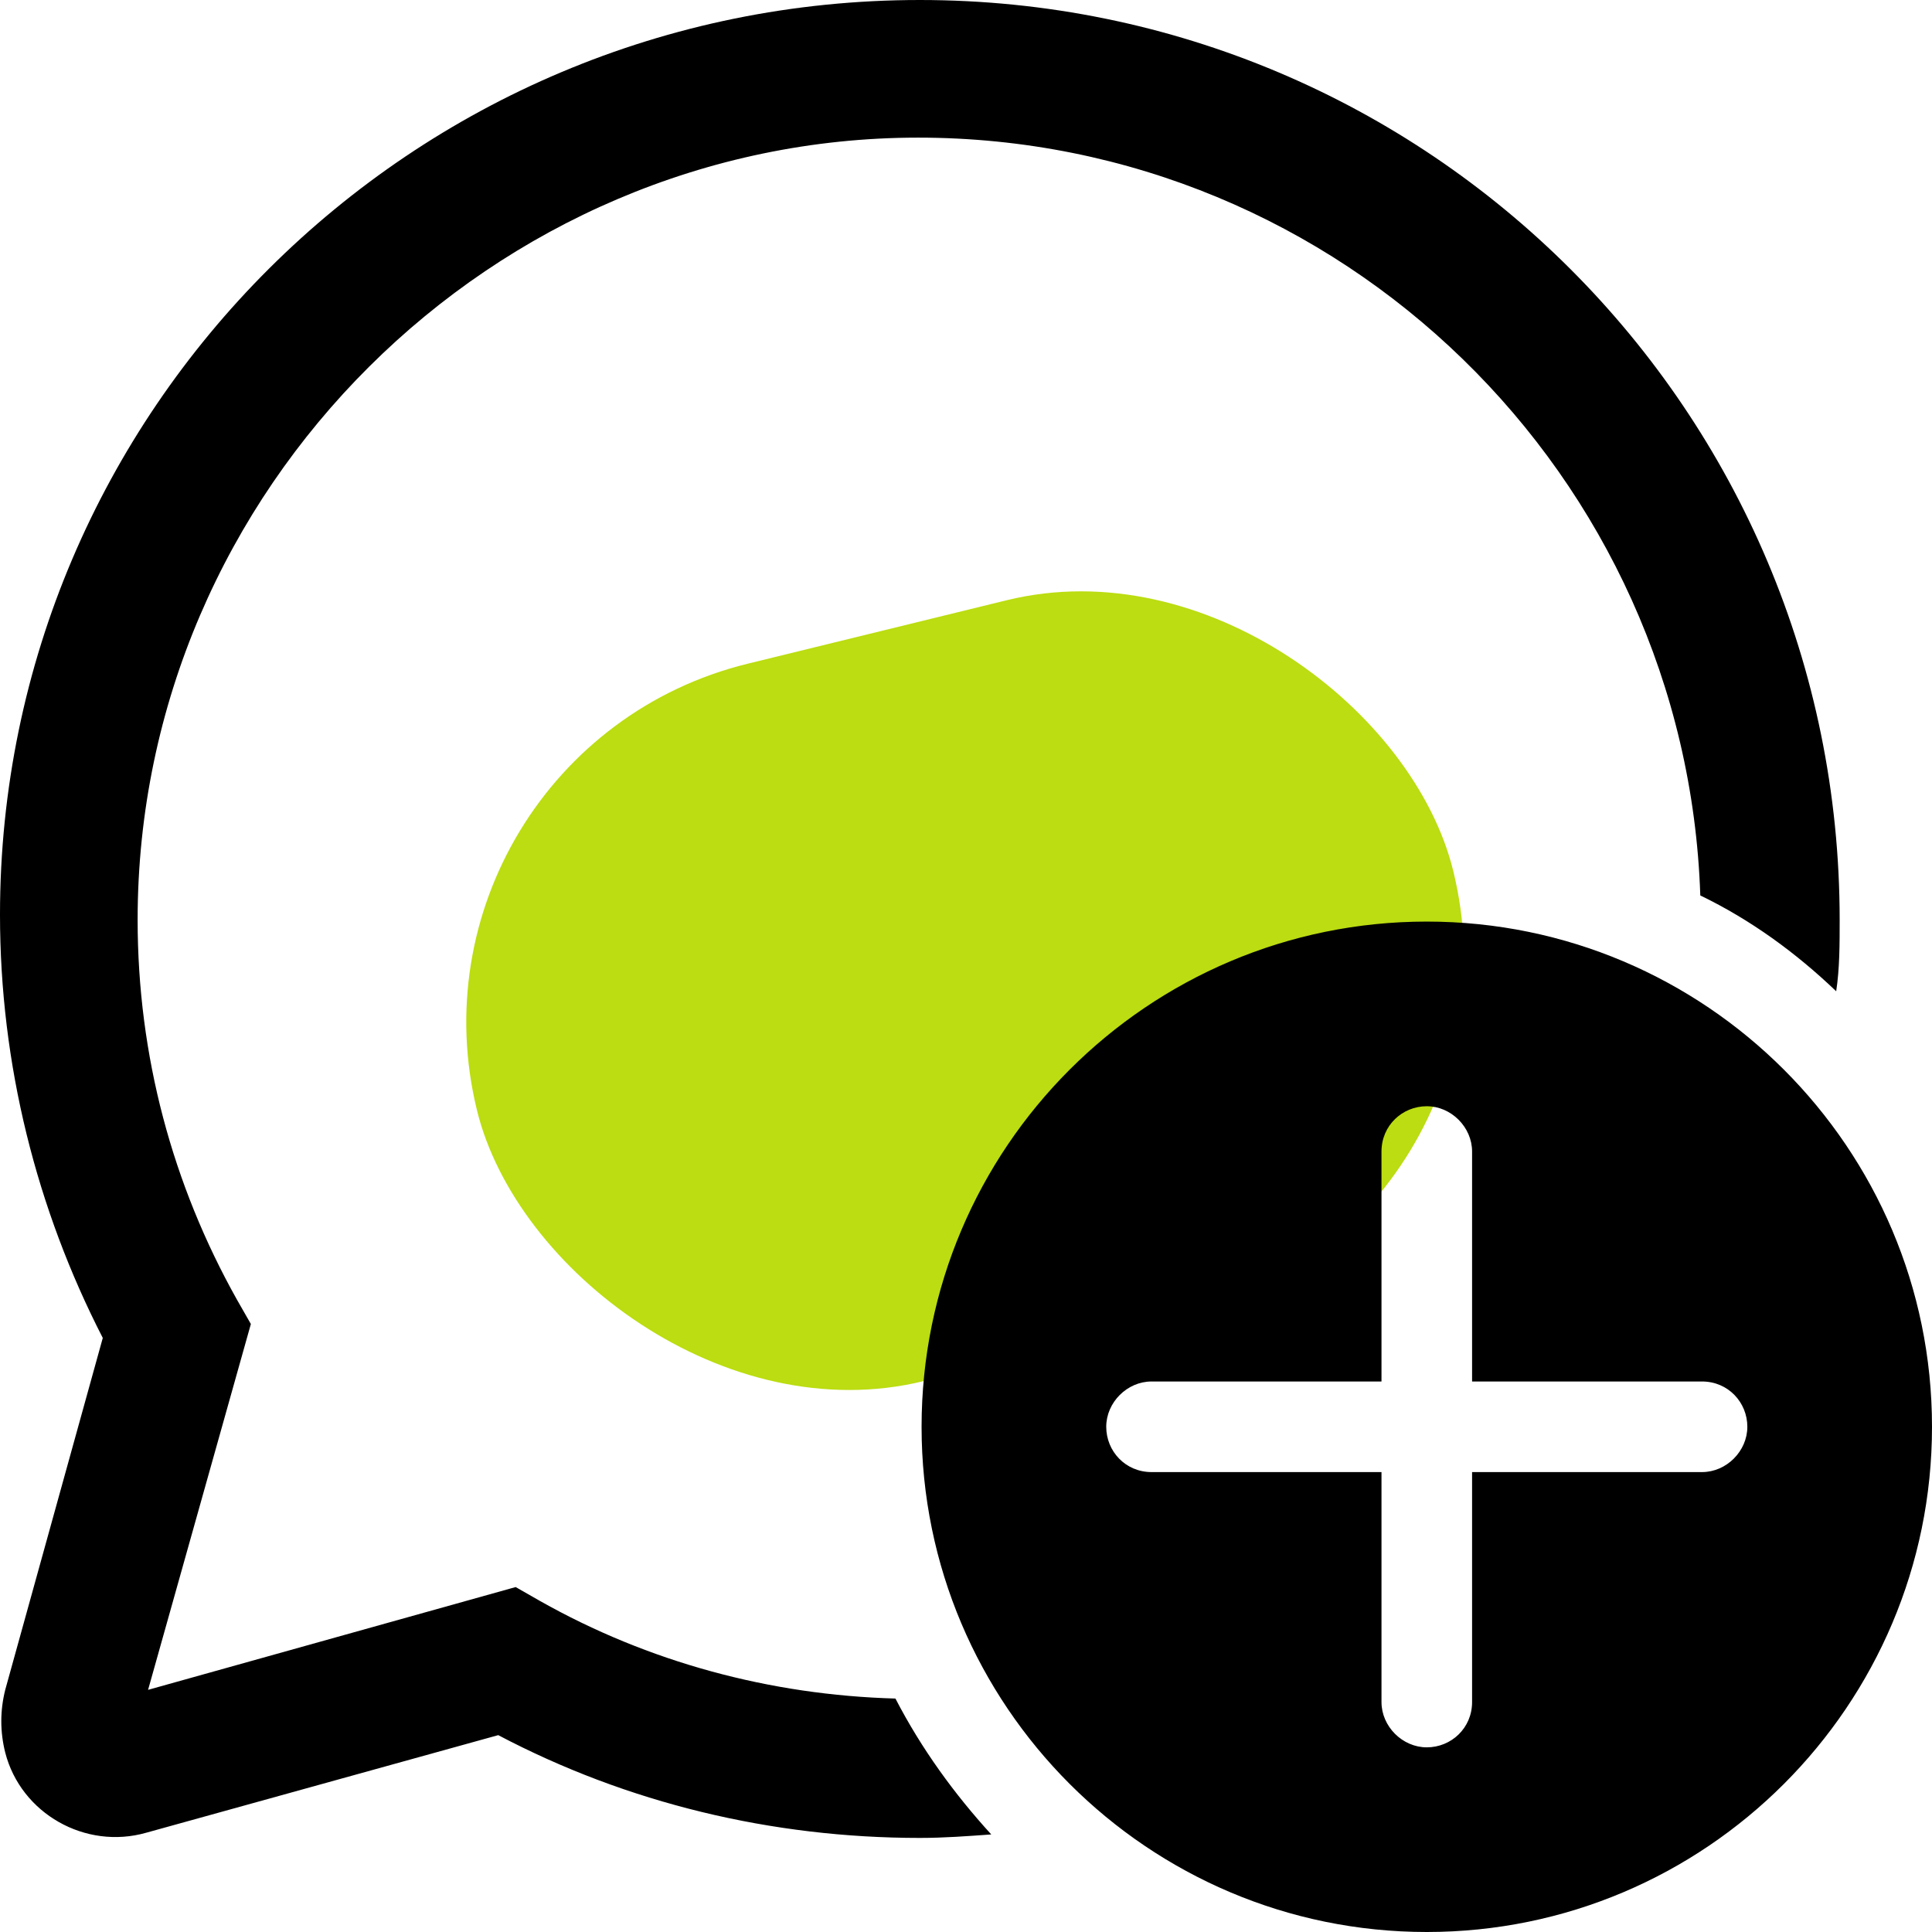 <?xml version="1.0" encoding="UTF-8"?>
<svg id="Layer_2" data-name="Layer 2" xmlns="http://www.w3.org/2000/svg" viewBox="0 0 11.09 11.09">
  <defs>
    <style>
      .cls-1 {
        fill: #bd1;
      }
    </style>
  </defs>
  <g id="Layer_1-2" data-name="Layer 1">
    <g>
      <rect class="cls-1" x="2.66" y="3.57" width="5.77" height="4.24" rx="2.12" ry="2.12" transform="translate(-1.2 1.48) rotate(-13.77)"/>
      <path d="M5.28,0c2.92,0,5.28,2.36,5.28,5.28,0,.14,0,.28-.02.41-.23-.22-.49-.41-.78-.55-.08-2.41-2.06-4.35-4.49-4.35S.79,2.8.79,5.28c0,.78.2,1.52.57,2.18l.08.14-.59,2.1,2.11-.59.14.08c.62.35,1.32.54,2.04.56.15.29.34.55.55.78-.14.01-.27.02-.41.02-.85,0-1.68-.2-2.42-.59l-2.02.56c-.35.1-.72-.11-.81-.46-.03-.12-.03-.24,0-.36l.56-2.02c-.38-.74-.59-1.57-.59-2.43C0,2.36,2.36,0,5.28,0ZM11.09,8.19c0-1.6-1.3-2.9-2.9-2.9s-2.9,1.3-2.9,2.9,1.3,2.9,2.9,2.9,2.9-1.3,2.9-2.9ZM8.45,8.45v1.32c0,.15-.12.26-.26.26s-.26-.12-.26-.26v-1.32h-1.32c-.15,0-.26-.12-.26-.26s.12-.26.26-.26h1.32v-1.32c0-.15.12-.26.26-.26s.26.12.26.26v1.32h1.32c.15,0,.26.12.26.26s-.12.26-.26.26h-1.32Z"/>
    </g>
  </g>
</svg>
